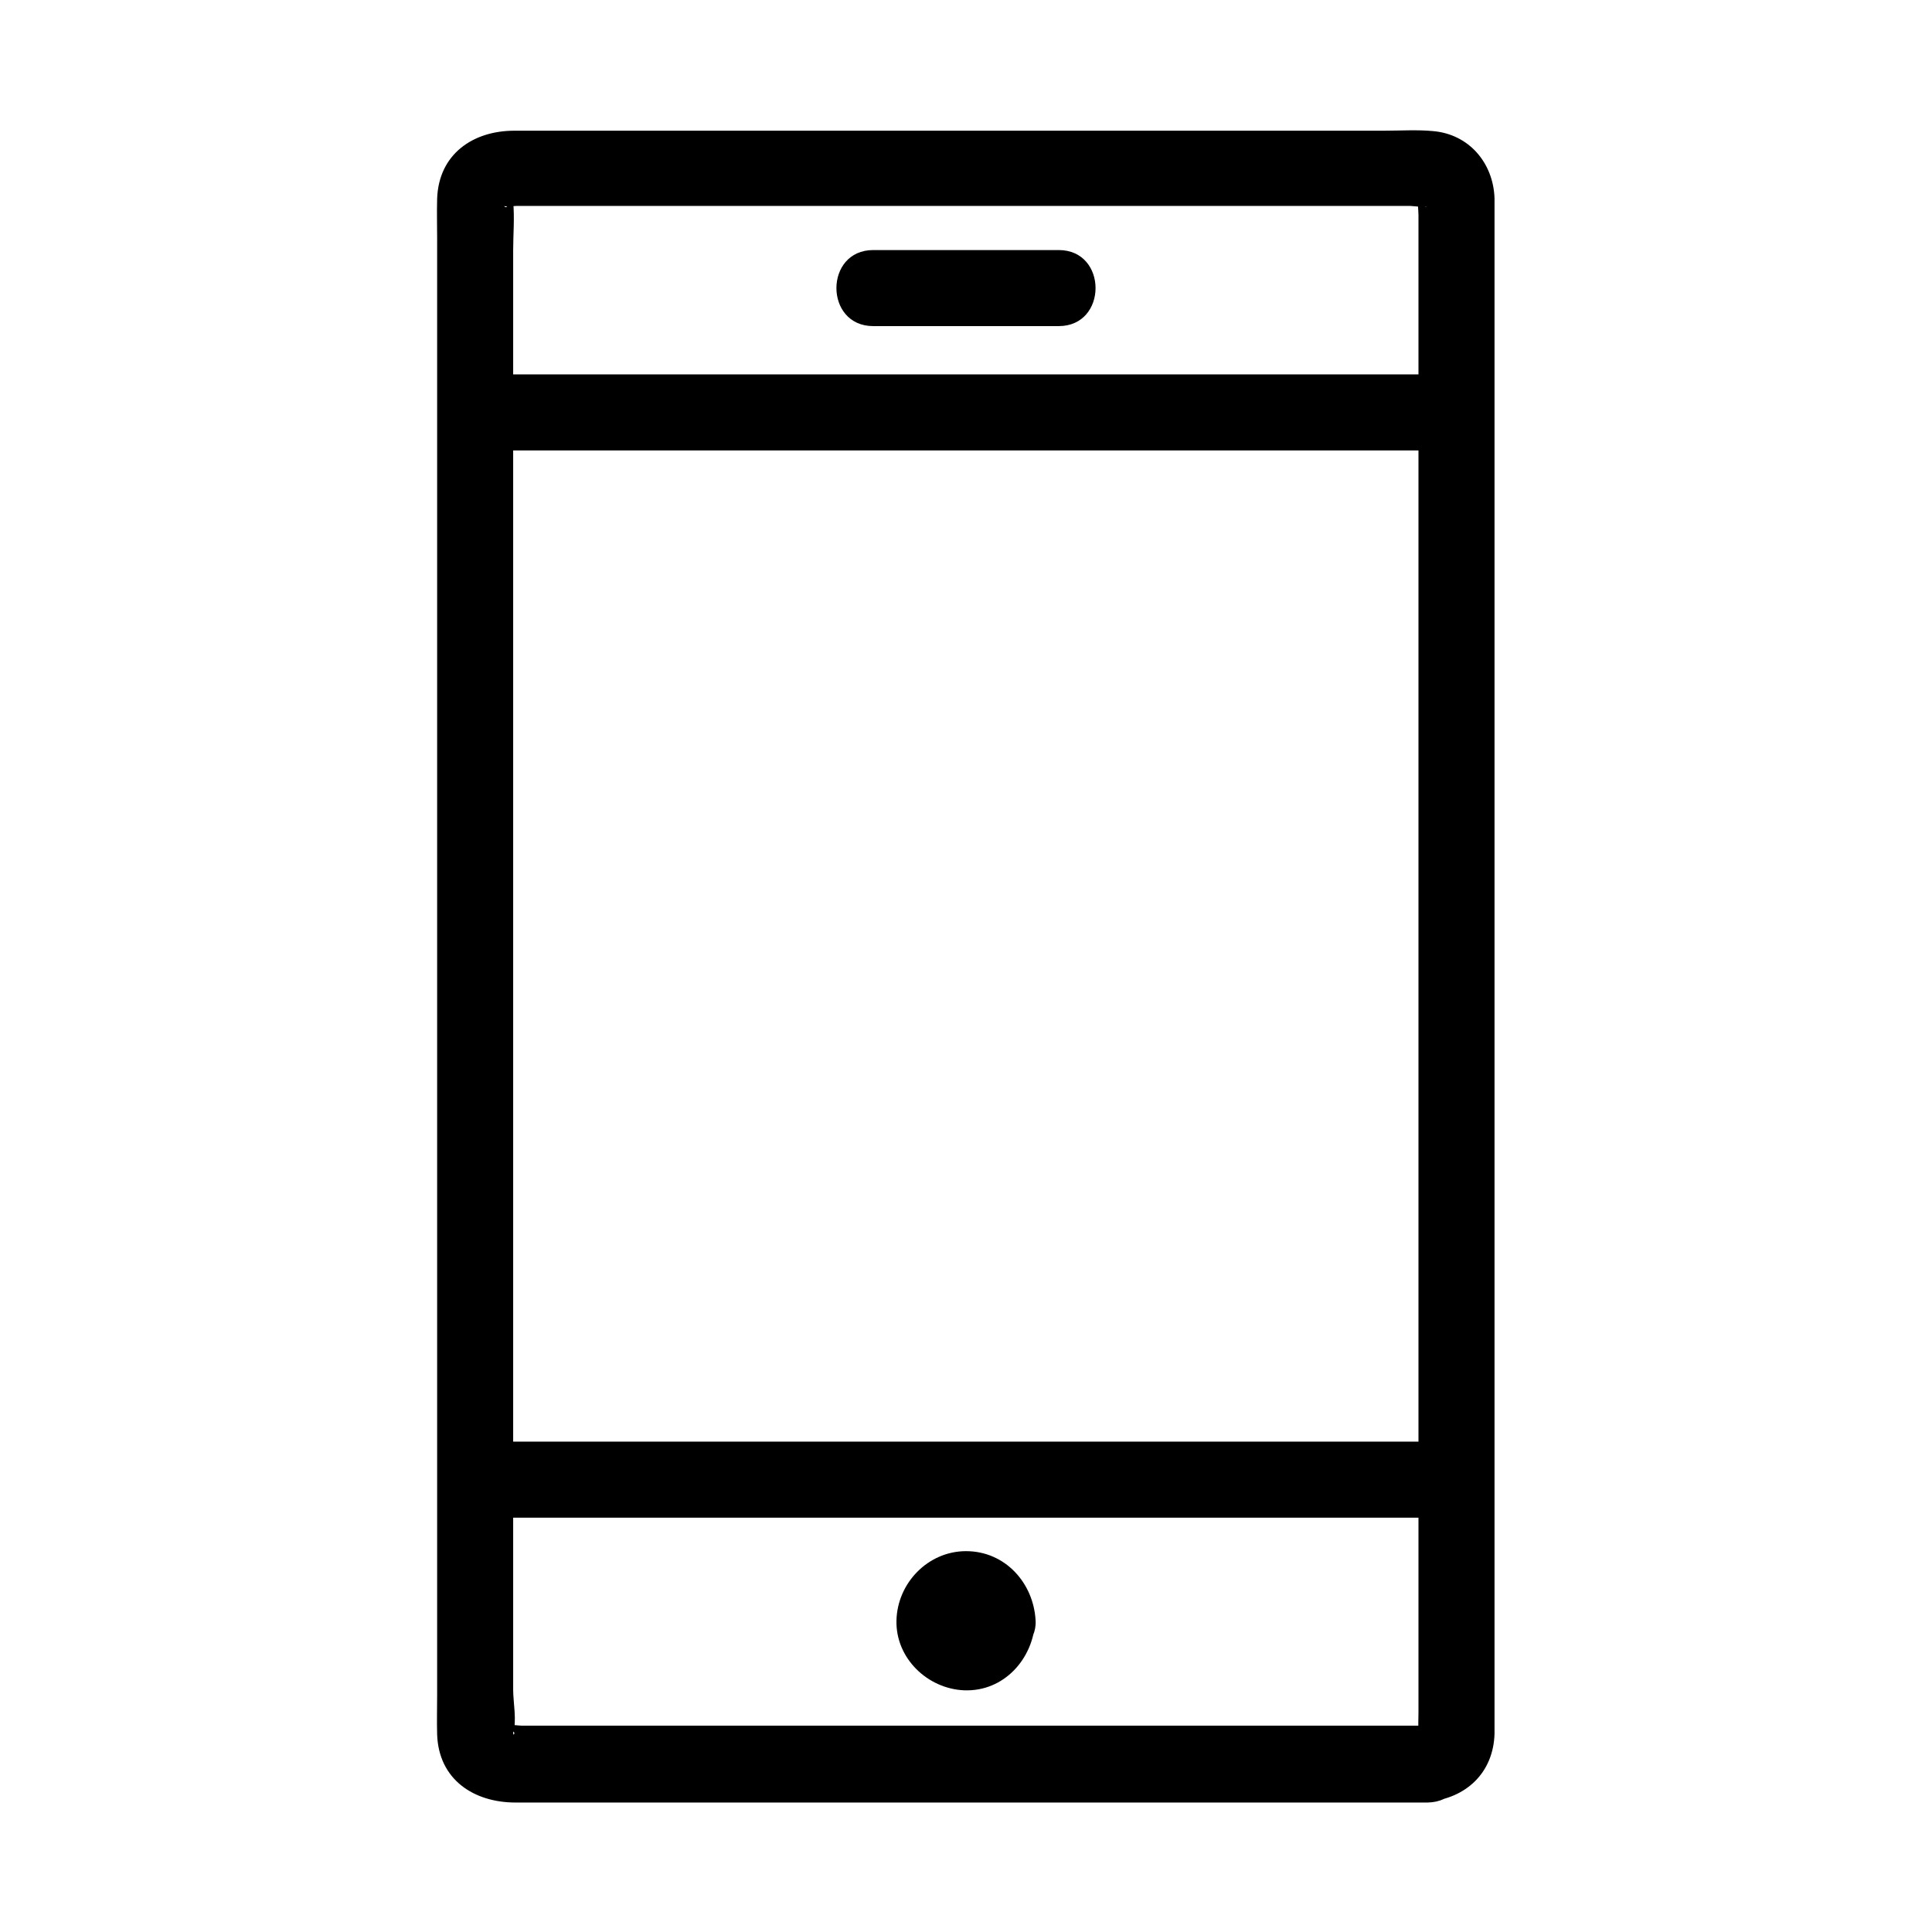 <?xml version="1.0" encoding="UTF-8"?>
<!-- Uploaded to: SVG Repo, www.svgrepo.com, Generator: SVG Repo Mixer Tools -->
<svg fill="#000000" width="800px" height="800px" version="1.1" viewBox="144 144 512 512" xmlns="http://www.w3.org/2000/svg">
 <g>
  <path d="m522.43 601.32h-130.99-85.145-24.082c-0.906 0-3.629-0.504-4.434 0-0.605 0.402 3.727 1.512 2.215 2.418 0.102 0 0-0.504 0-0.605 1.008-3.023 0-8.062 0-11.285v-23.375-72.75-186.01-75.168-24.184c0-4.231 0.402-8.664 0-12.898 0-0.203 0.102-0.906 0-1.109-0.301-0.402-1.512 3.727-2.418 2.215 0.203 0.301 3.023 0 3.324 0h22.168 82.422 90.281 32.145 9.773c0.707 0 3.93 0.504 4.535 0-1.613 1.309-1.715-3.93-2.316-1.715-0.301 1.211 0 2.82 0 4.133v17.434 65.695 184.6 129.18c0 1.512-0.102 3.023 0 4.535 0.305 3.027-0.301-0.801 2.523-1.105-5.441 0.504-10.078 4.332-10.078 10.078 0 5.039 4.637 10.578 10.078 10.078 10.078-0.906 17.332-7.656 17.633-18.035v-3.324-17.129-66.301-189.23-127.26-3.629c-0.301-9.371-6.75-17.027-16.324-17.836-4.231-0.402-8.664-0.102-13-0.102h-74.562-155.88c-10.883 0-20.051 6.144-20.453 18.035-0.102 3.527 0 6.953 0 10.48v56.93 185.5 143.59c0 3.527-0.102 6.953 0 10.48 0.402 11.992 9.773 18.035 20.758 18.035h60.758 169.88 11.082c13.102-0.207 13.102-20.359 0.105-20.359z"/>
  <path d="m270.32 546.2h87.664 139.76 32.043c13 0 13-20.152 0-20.152h-87.664-139.76-32.043c-12.996 0-12.996 20.152 0 20.152z"/>
  <path d="m270.32 263.37h87.664 139.76 32.043c13 0 13-20.152 0-20.152h-87.664-139.76-32.043c-12.996 0-12.996 20.152 0 20.152z"/>
  <path d="m375.41 230.42h49.172c13 0 13-20.152 0-20.152h-49.172c-13 0-13 20.152 0 20.152z"/>
  <path d="m408.36 573.51c0 4.617-3.746 8.363-8.363 8.363-4.621 0-8.363-3.746-8.363-8.363 0-4.621 3.742-8.363 8.363-8.363 4.617 0 8.363 3.742 8.363 8.363"/>
  <path d="m398.29 573.51c0-1.008 0.402-0.906 0 0 0-0.301 1.211-1.914 0.504-1.211-0.707 0.707 0.504-0.301 0.805-0.402 0.707-0.203 0.504-0.203-0.402 0.102 0.301-0.102 0.605-0.102 0.906-0.203 1.008 0.102 0.906 0.402 0-0.102 0.301 0.203 2.016 1.41 1.211 0.605-0.707-0.707 0.301 0.504 0.402 0.805 0.402 1.008 0.102-1.715 0.102 0.504 0 1.008-0.402 0.906 0.102 0-0.301 0.504-0.504 1.008-0.906 1.512 0.805-1.309 0.301-0.102-0.504 0.102-1.211 0.402 1.309 0.102 0 0-1.008-0.102-1.613-0.504-0.504 0.102-0.504-0.301-1.008-0.504-1.512-0.906 1.109 0.707 0.301 0.504-0.102-0.504-0.504-1.008 0 1.914-0.102-0.402 0.301 5.238 4.434 10.379 10.078 10.078 5.238-0.203 10.379-4.434 10.078-10.078-0.504-9.977-8.062-18.438-18.438-18.438-10.078 0-18.238 8.465-18.438 18.438-0.203 9.977 8.262 18.035 17.938 18.438 10.578 0.402 18.34-8.363 18.844-18.438 0.301-5.238-4.836-10.277-10.078-10.078-5.652 0.203-9.684 4.434-9.984 10.078z"/>
 </g>
</svg>